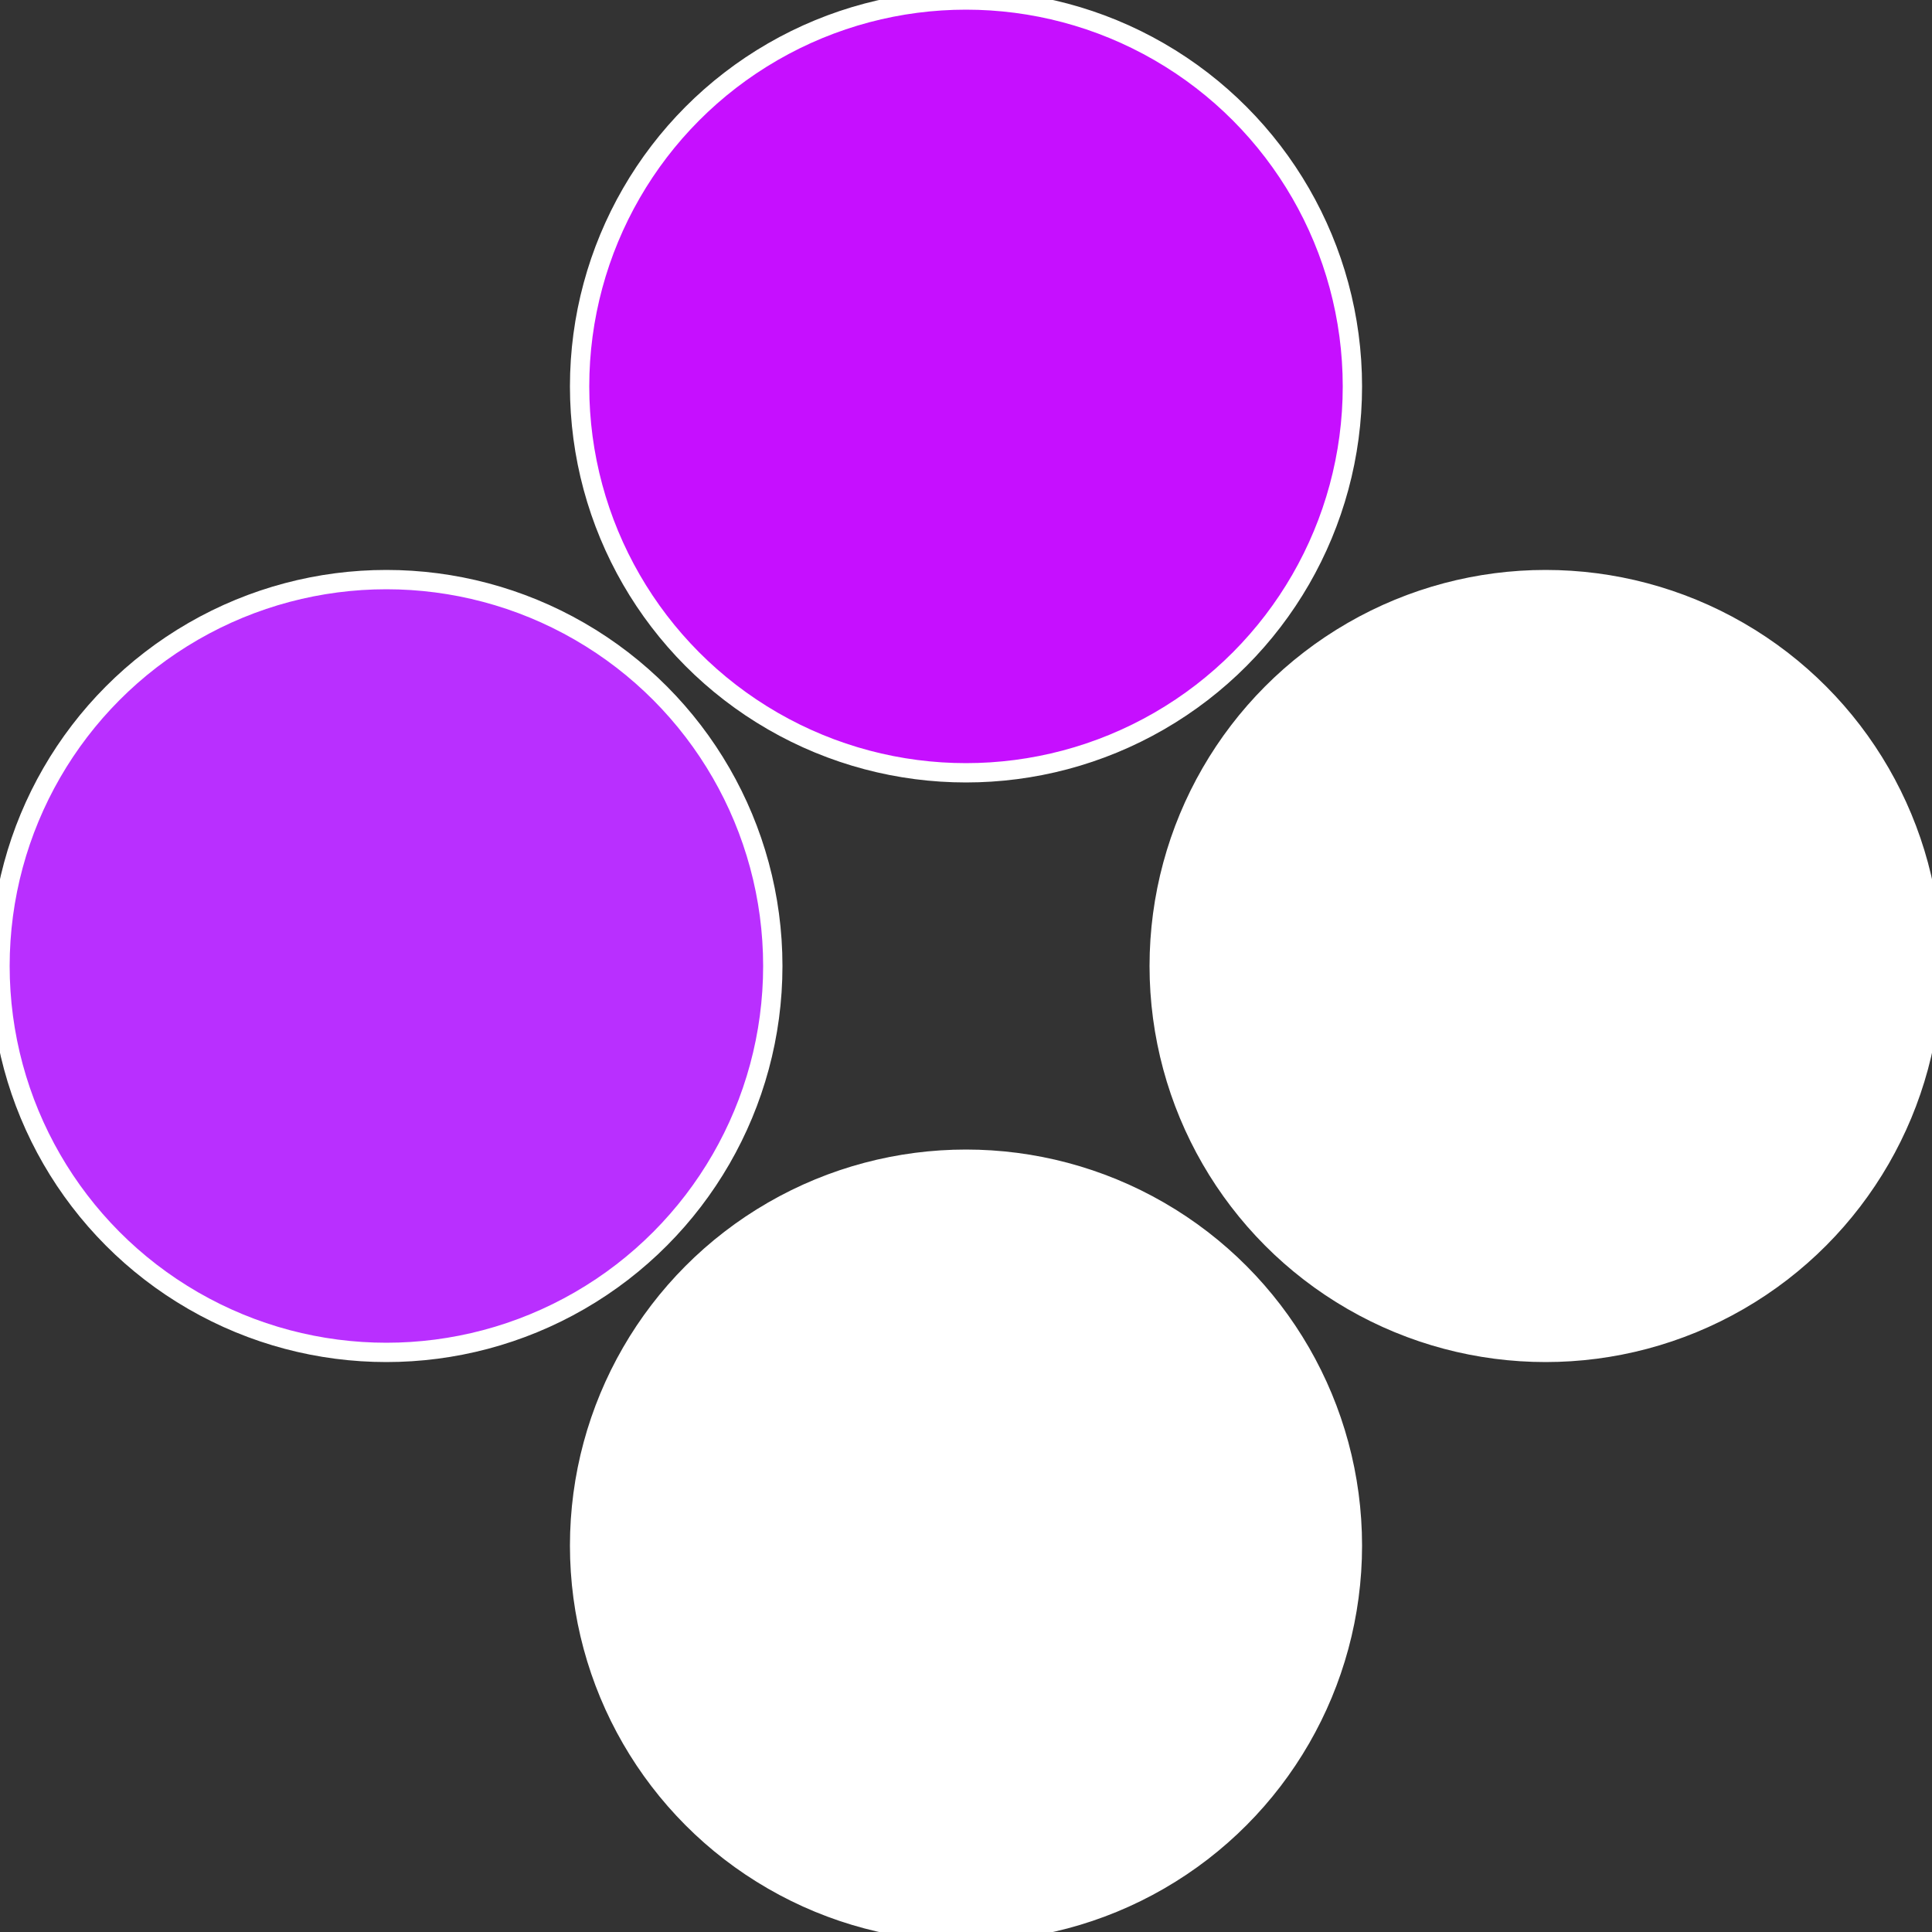 <?xml version="1.0" standalone="no"?>
<svg width="500" height="500" viewBox="-1 -1 2 2" xmlns="http://www.w3.org/2000/svg">
 
                <rect x="-1" y="-1" width="2" height="2" fill="#333333" stroke="none"/>
 
                <circle cx="0.6" cy="0" r="0.4" fill="#fffffffffffff502c60fffffffffffff434" stroke="#fff" stroke-width="1%" />
             
                <circle cx="3.6739403974421E-17" cy="0.6" r="0.4" fill="#fffffffffffff434c60b92" stroke="#fff" stroke-width="1%" />
             
                <circle cx="-0.6" cy="7.3478807948841E-17" r="0.4" fill="#b92fffffffffffff434c60" stroke="#fff" stroke-width="1%" />
             
                <circle cx="-1.1021821192326E-16" cy="-0.6" r="0.4" fill="#c60fffffffffffff434fffffffffffff502" stroke="#fff" stroke-width="1%" />
            </svg>
